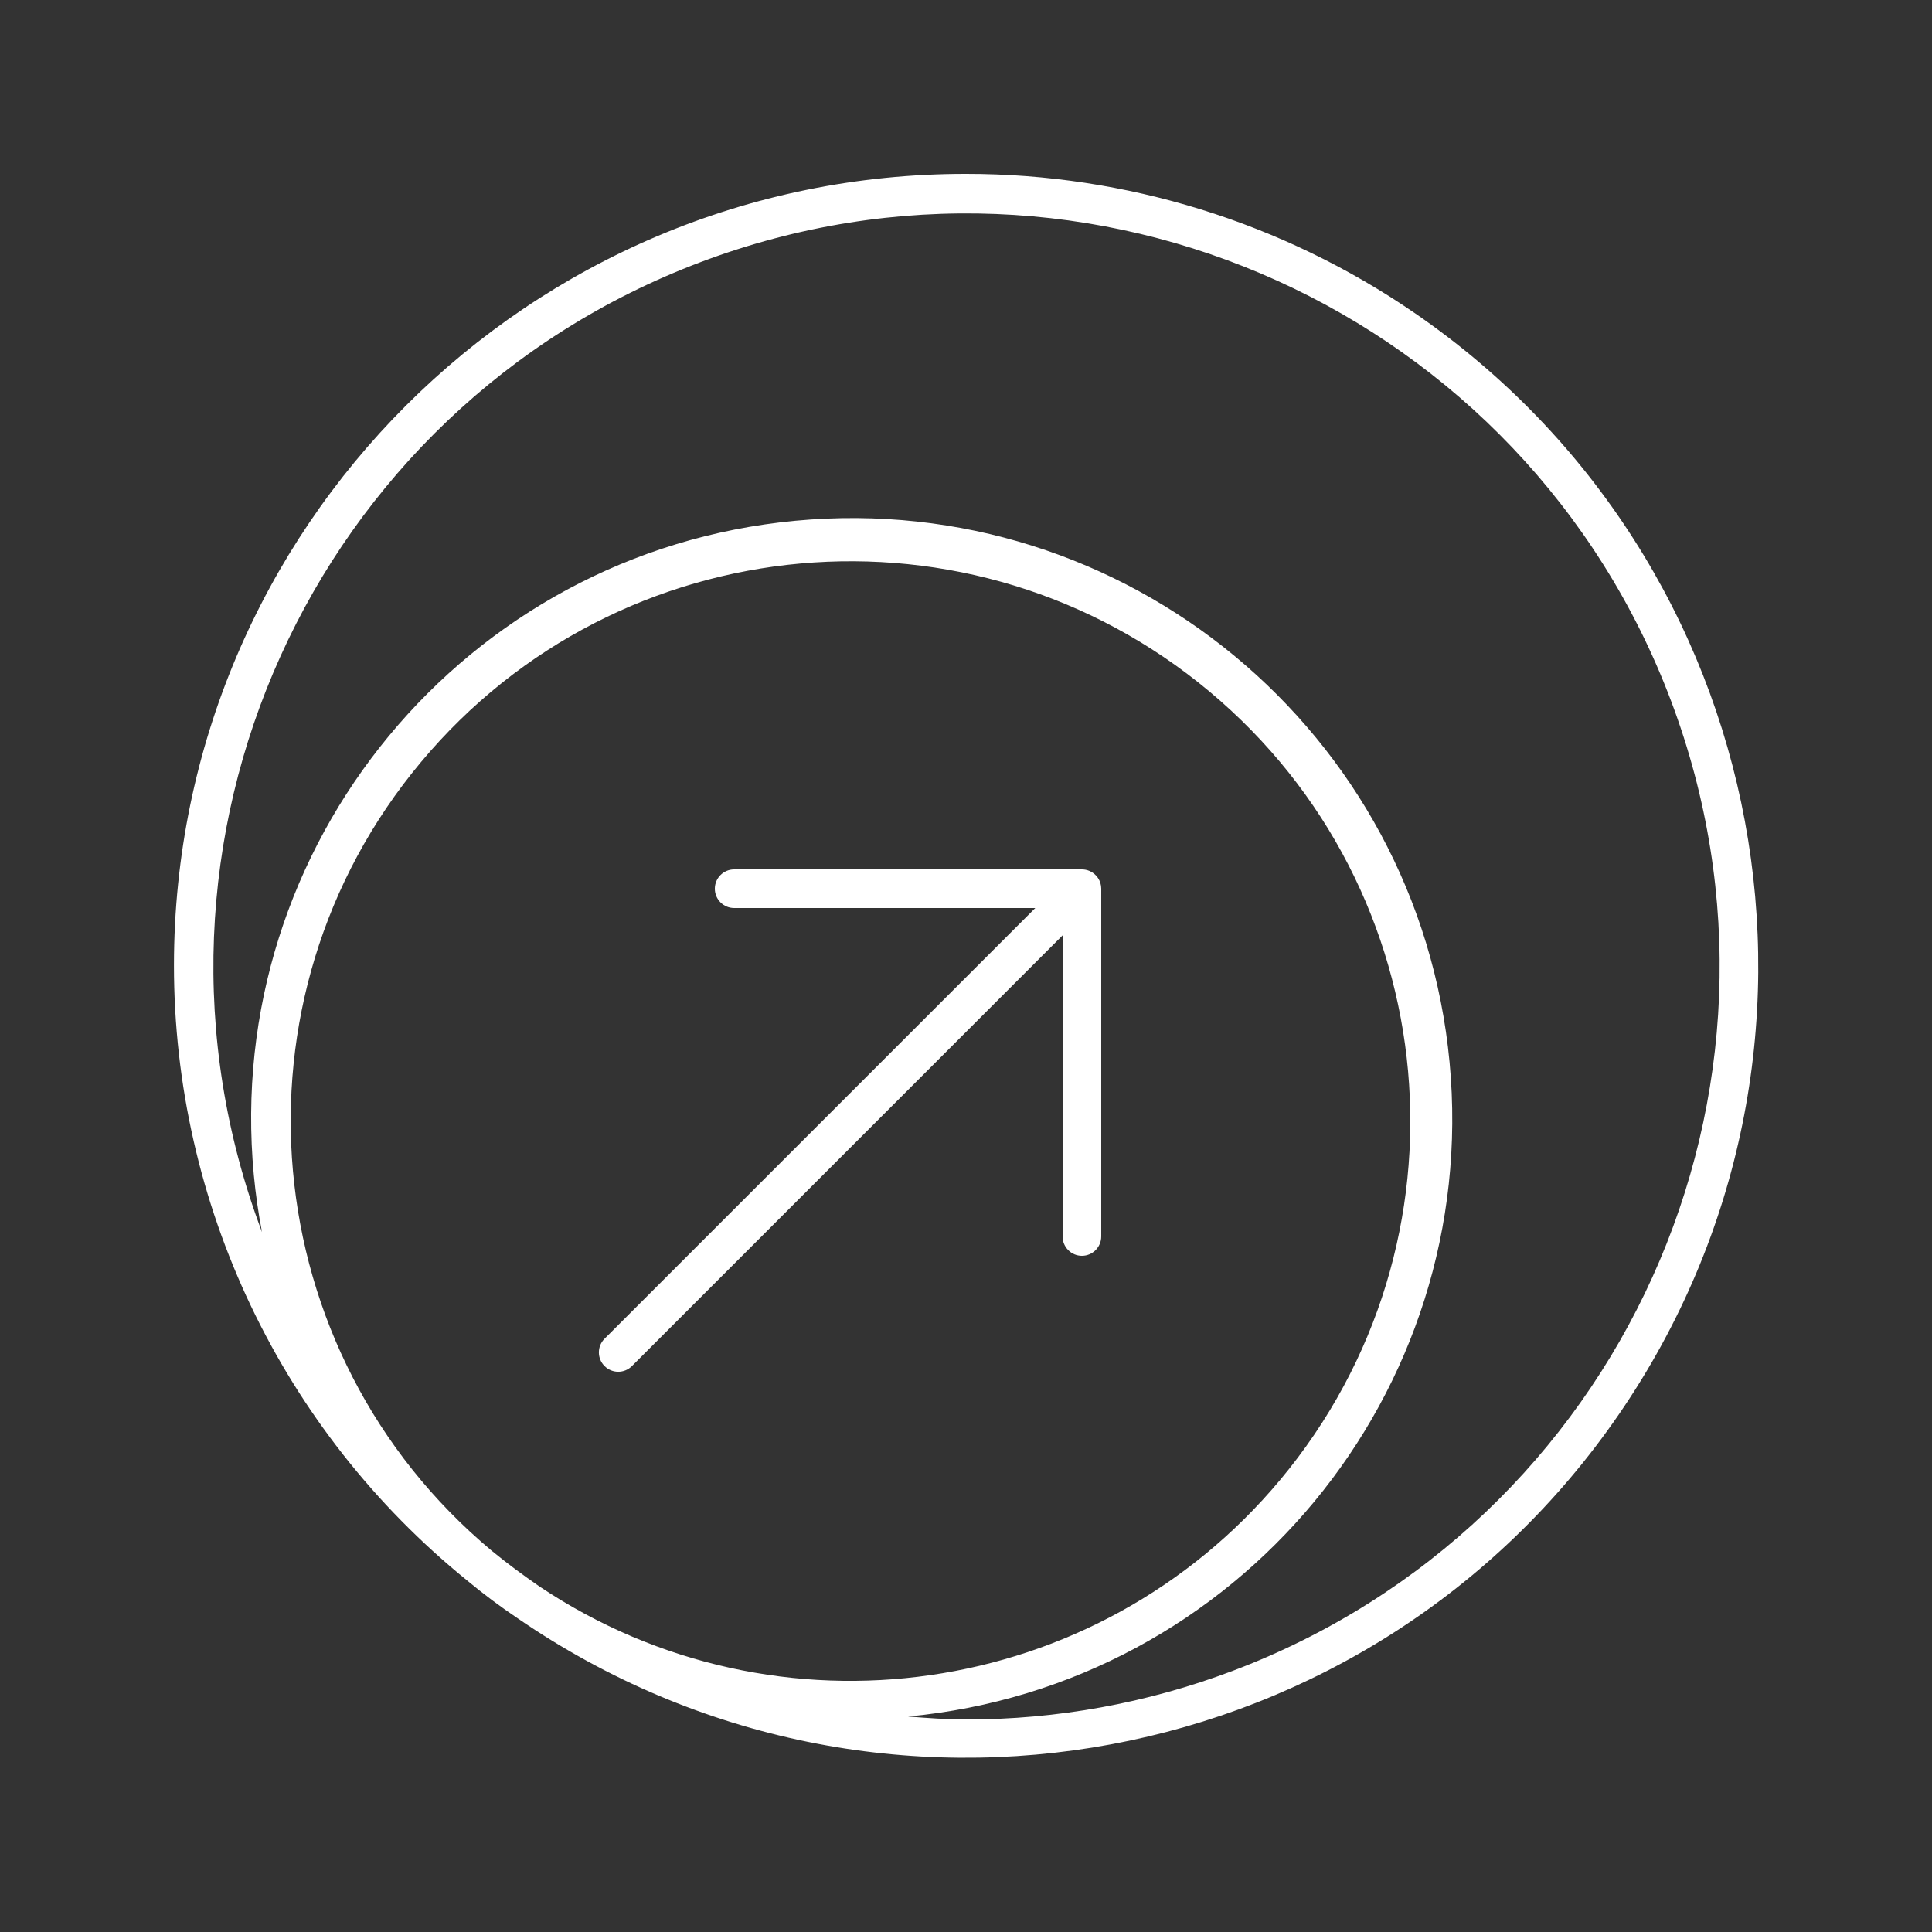 <?xml version="1.0" encoding="utf-8"?>
<!-- Generator: Adobe Illustrator 25.2.3, SVG Export Plug-In . SVG Version: 6.00 Build 0)  -->
<svg version="1.1" id="Layer_1" xmlns="http://www.w3.org/2000/svg" xmlns:xlink="http://www.w3.org/1999/xlink" x="0px" y="0px"
	 viewBox="0 0 50 50" style="enable-background:new 0 0 50 50;" xml:space="preserve">
<rect x="0" y="0" width="50" height="50" fill="#333333" stroke="none"/>
<g id="b982731b-d504-46a4-8b86-30db51487bae">
	<path style="fill:#FFFFFF;" d="M28.191,22.538C28.13,22.513,28.066,22.5,28,22.5h-9c-0.276,0-0.5,0.224-0.5,0.5s0.224,0.5,0.5,0.5
		h7.793L15.646,34.646c-0.196,0.196-0.196,0.512,0,0.708s0.512,0.196,0.708,0L27.5,24.207V32c0,0.276,0.224,0.5,0.5,0.5
		s0.5-0.224,0.5-0.5v-9C28.5,22.798,28.378,22.615,28.191,22.538z"/>
	<path style="fill:#FFFFFF;" d="M25,4.5C13.685,4.494,4.508,13.662,4.502,24.976c-0.003,6.18,2.783,12.031,7.584,15.924
		c0.423,0.352,0.865,0.682,1.322,0.989c9.331,6.407,22.089,4.036,28.495-5.295s4.036-22.089-5.295-28.495
		C33.192,5.753,29.144,4.498,25,4.5z M13.966,41.061c-0.426-0.294-0.842-0.6-1.243-0.93c-6.14-5.13-6.96-14.265-1.83-20.406
		s14.265-6.96,20.406-1.83s6.96,14.265,1.83,20.406C28.384,43.981,20.121,45.171,13.966,41.061z M25,44.5
		c-0.506,0-1-0.038-1.5-0.076c8.546-0.805,14.821-8.386,14.015-16.932S29.13,12.672,20.584,13.477
		c-8.546,0.805-14.821,8.386-14.015,16.932c0.047,0.496,0.117,0.99,0.212,1.479C2.984,21.818,8.069,10.577,18.139,6.781
		S39.45,8.07,43.247,18.14c3.796,10.07-1.289,21.311-11.359,25.107C29.686,44.077,27.353,44.502,25,44.5z"/>
</g>
</svg>
